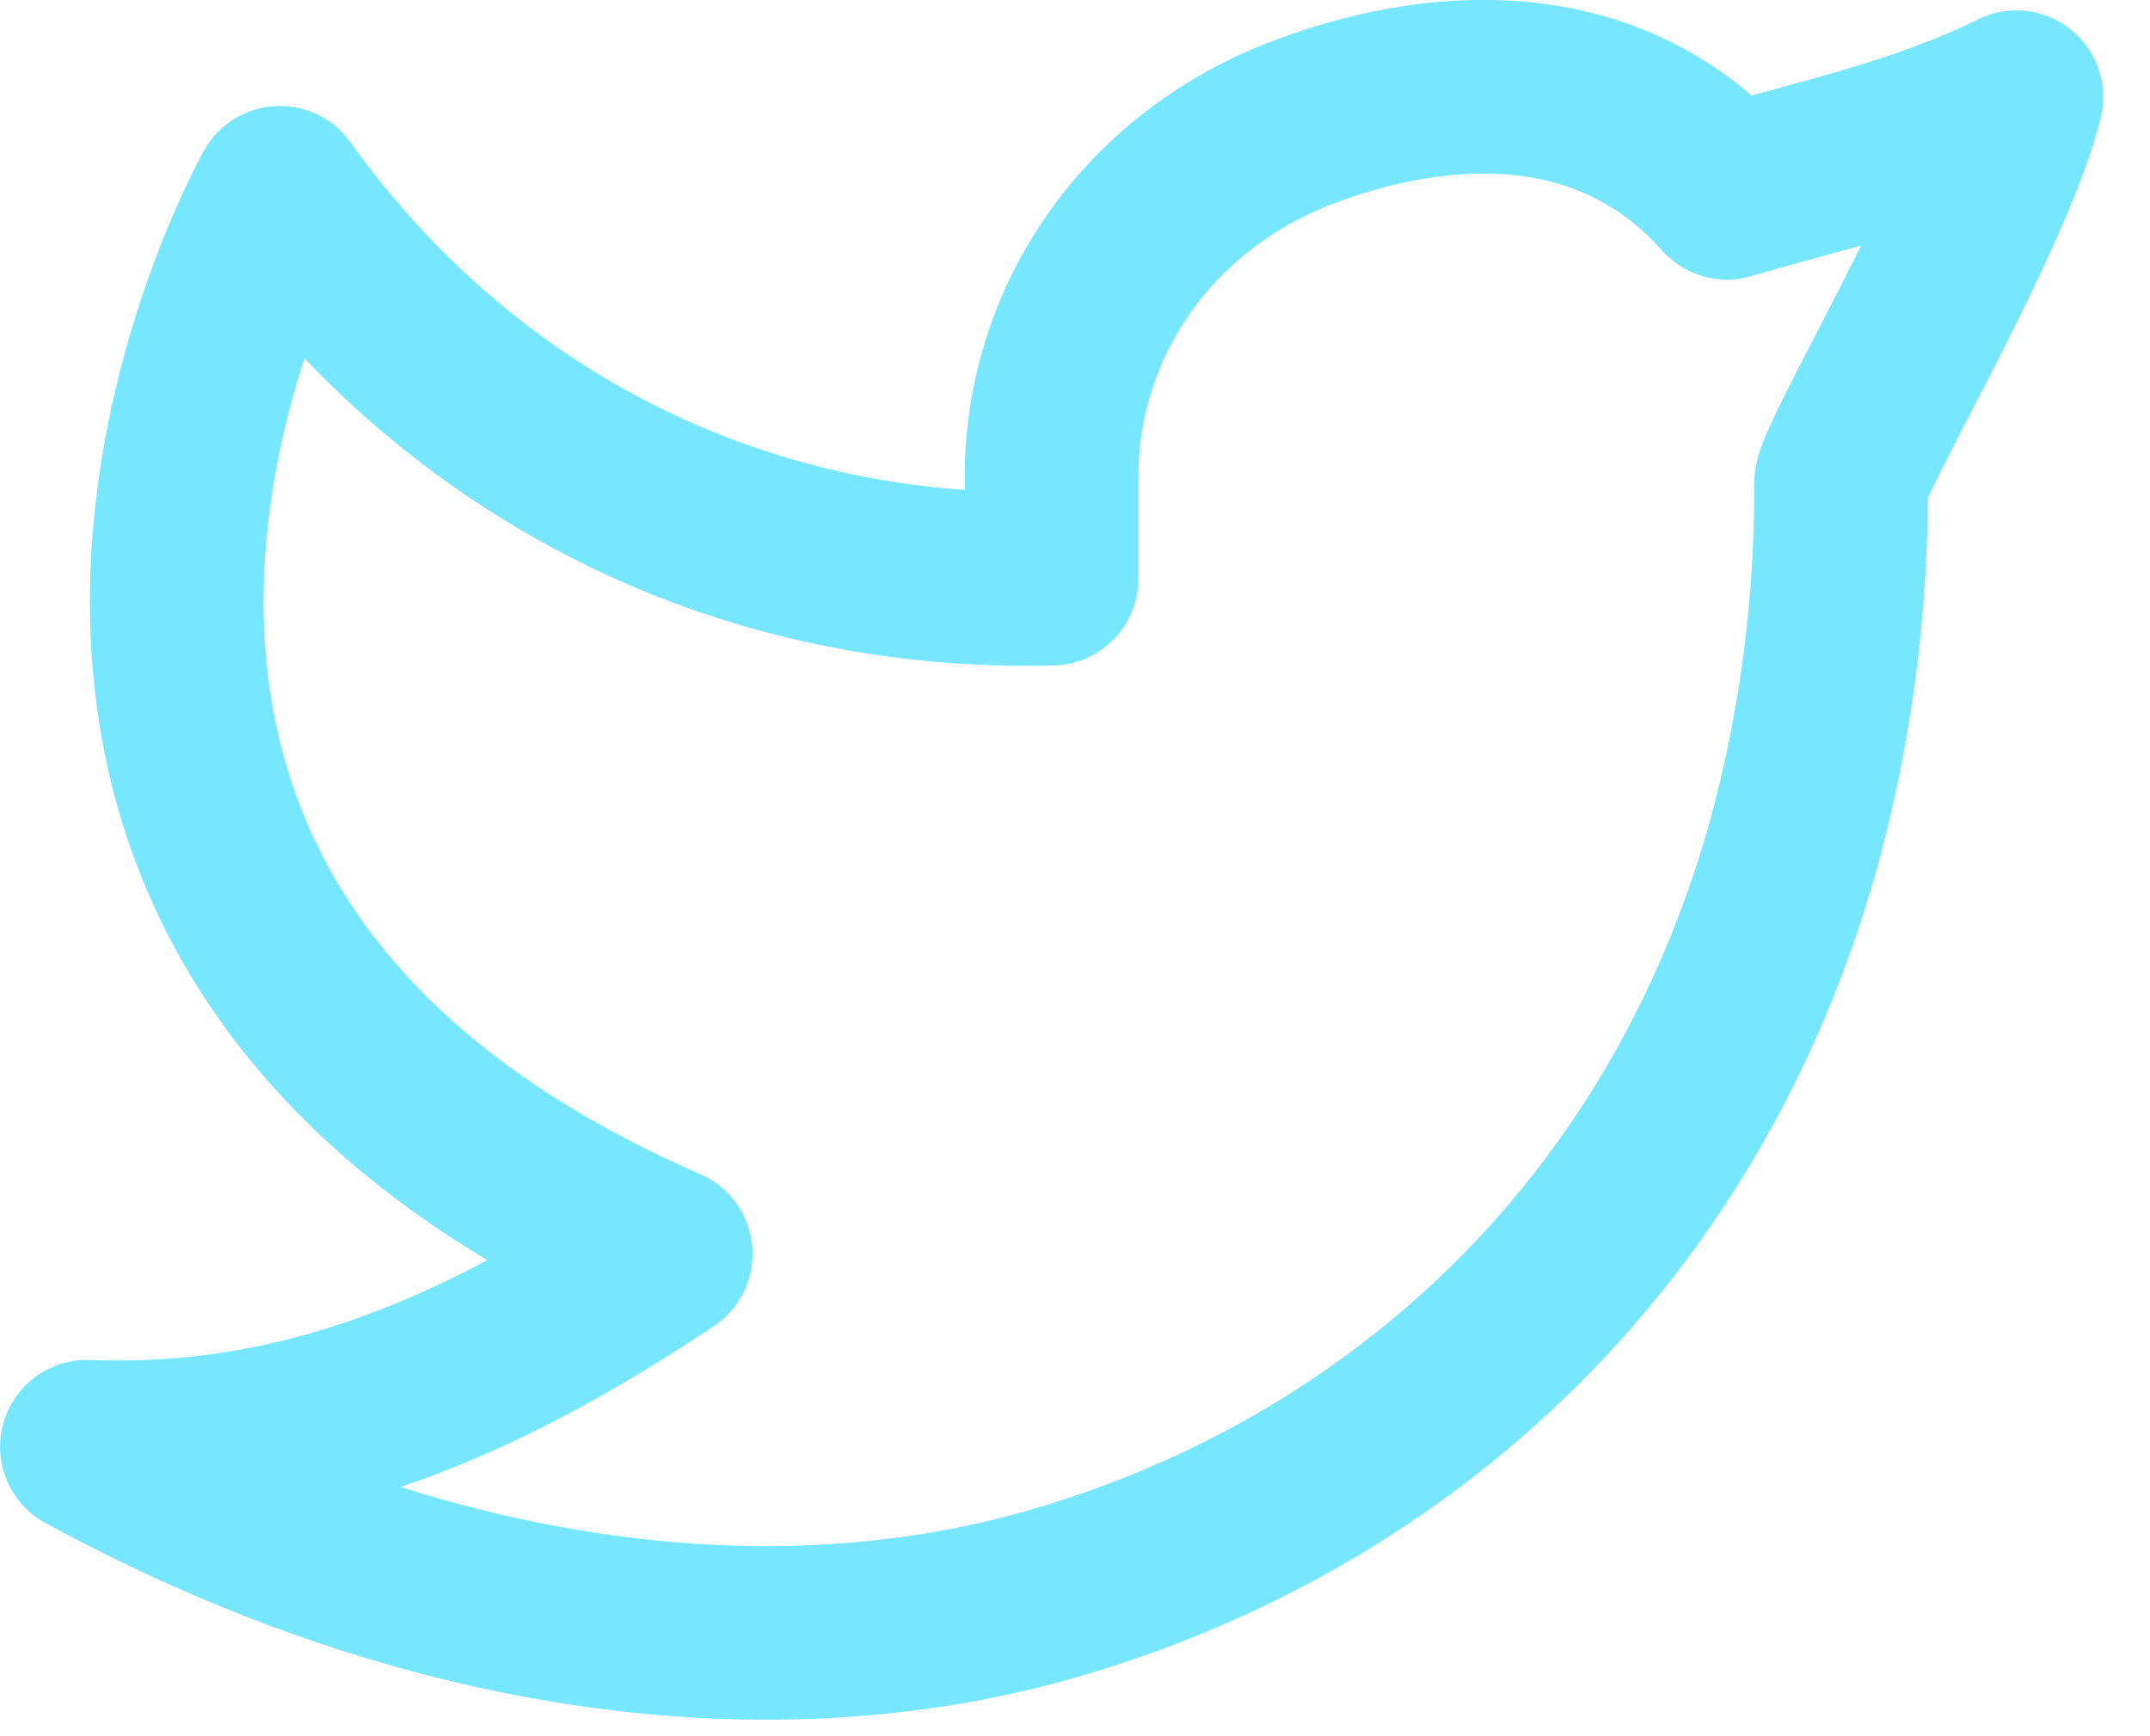 <svg width="26" height="21" viewBox="0 0 26 21" fill="none" xmlns="http://www.w3.org/2000/svg">
<path d="M24.384 1.177C23.217 1.749 22.074 1.981 20.884 2.332C19.576 0.857 17.637 0.775 15.774 1.473C13.911 2.17 12.691 3.876 12.717 5.832V6.999C8.932 7.096 5.56 5.372 3.384 2.332C3.384 2.332 -1.495 11.004 8.051 15.166C5.867 16.62 3.689 17.602 1.051 17.499C4.91 19.602 9.116 20.326 12.757 19.269C16.934 18.055 20.366 14.925 21.683 10.236C22.076 8.81 22.271 7.337 22.263 5.858C22.261 5.568 24.025 2.624 24.384 1.176V1.177Z" stroke="#77E6FF" stroke-width="2.1" stroke-linecap="round" stroke-linejoin="round"/>
</svg>
